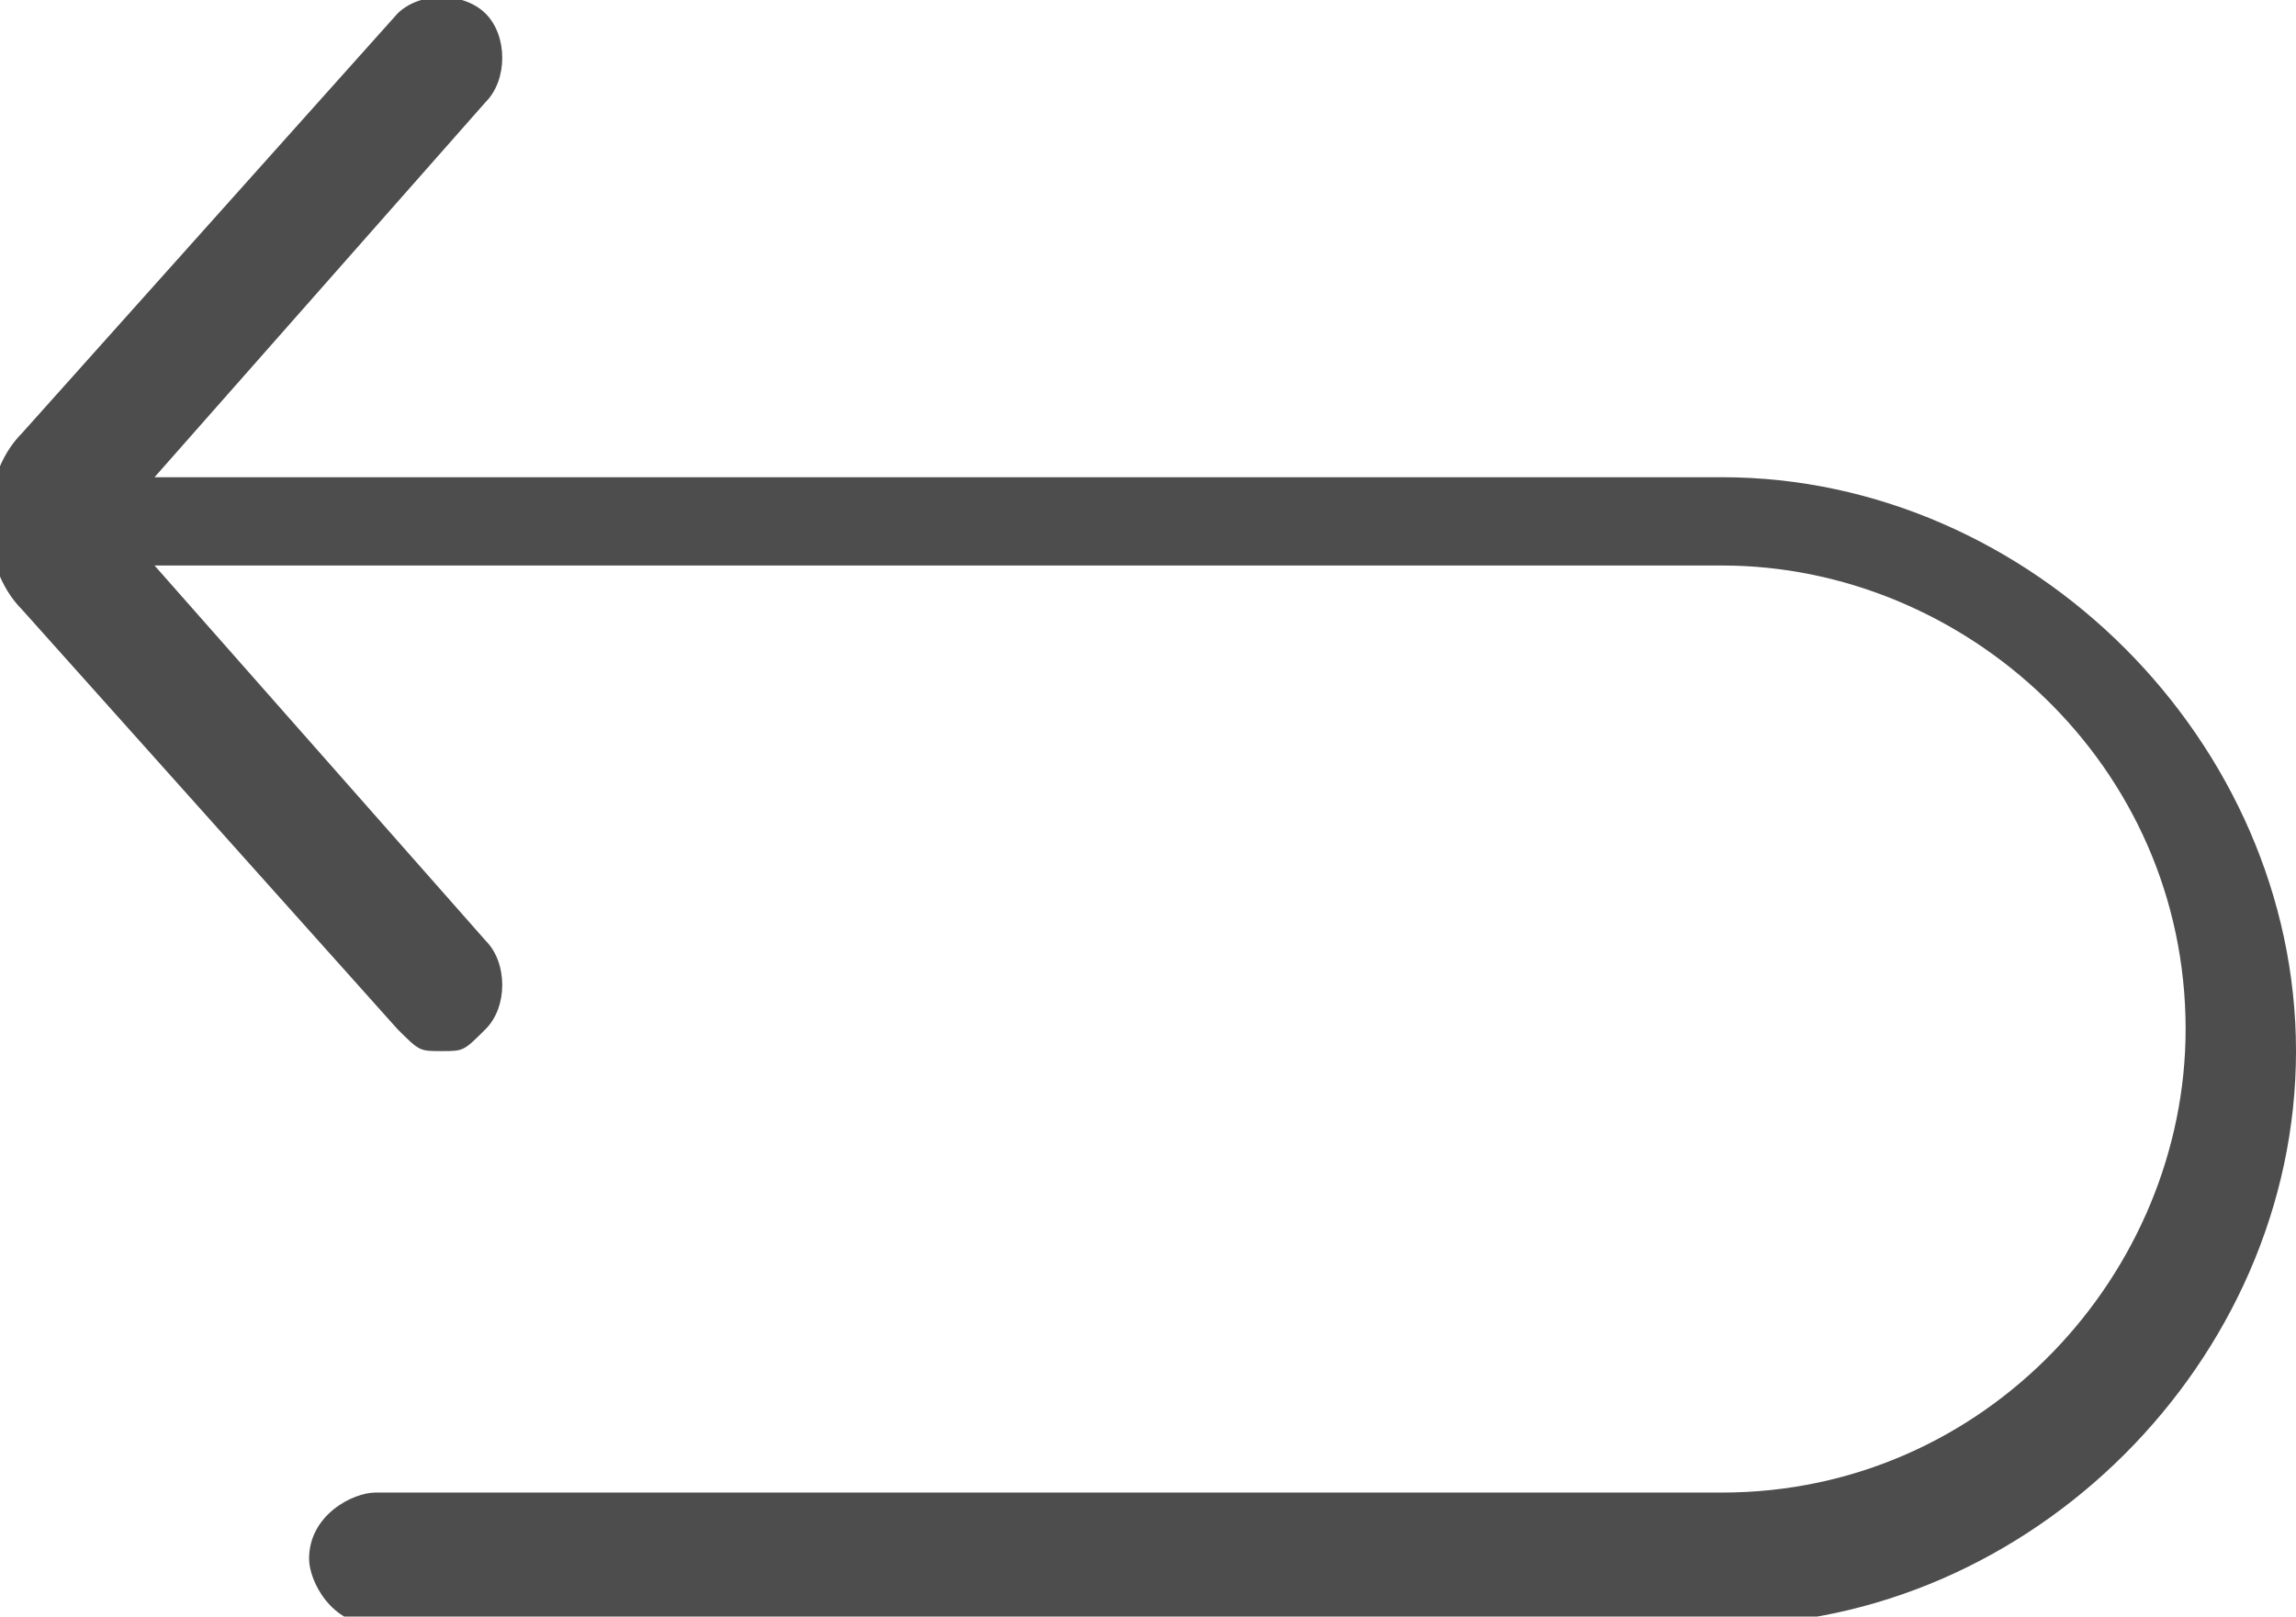 <?xml version="1.0" encoding="UTF-8"?>
<!DOCTYPE svg PUBLIC "-//W3C//DTD SVG 1.1//EN" "http://www.w3.org/Graphics/SVG/1.1/DTD/svg11.dtd">
<!-- Creator: CorelDRAW -->
<svg xmlns="http://www.w3.org/2000/svg" xml:space="preserve" width="0.071in" height="0.05in" version="1.1" style="shape-rendering:geometricPrecision; text-rendering:geometricPrecision; image-rendering:optimizeQuality; fill-rule:evenodd; clip-rule:evenodd"
viewBox="0 0 1.04 0.72"
 xmlns:xlink="http://www.w3.org/1999/xlink"
 xmlns:xodm="http://www.corel.com/coreldraw/odm/2003">
 <defs>
  <style type="text/css">
   <![CDATA[
    .fil0 {fill:#4D4D4D;fill-rule:nonzero}
   ]]>
  </style>
 </defs>
 <g id="Слой_x0020_1">
  <path class="fil0" d="M0.78 0.21c-0,0 -0.71,0 -0.71,0l0.15 -0.17c0.01,-0.01 0.01,-0.03 -0,-0.04 -0.01,-0.01 -0.03,-0.01 -0.04,0l-0.17 0.19c-0.02,0.02 -0.02,0.06 0,0.08l0.17 0.19c0.01,0.01 0.01,0.01 0.02,0.01 0.01,0 0.01,-0 0.02,-0.01 0.01,-0.01 0.01,-0.03 0,-0.04l-0.15 -0.17c0,0 0.7,0 0.71,0 0.11,0 0.21,0.09 0.21,0.21 0,0.11 -0.09,0.21 -0.21,0.21l-0.61 0c-0.01,0 -0.03,0.01 -0.03,0.03 0,0.01 0.01,0.03 0.03,0.03l0.61 0c0.14,0 0.26,-0.12 0.26,-0.26 0,-0.14 -0.12,-0.26 -0.26,-0.26z"/>
 </g>
</svg>
